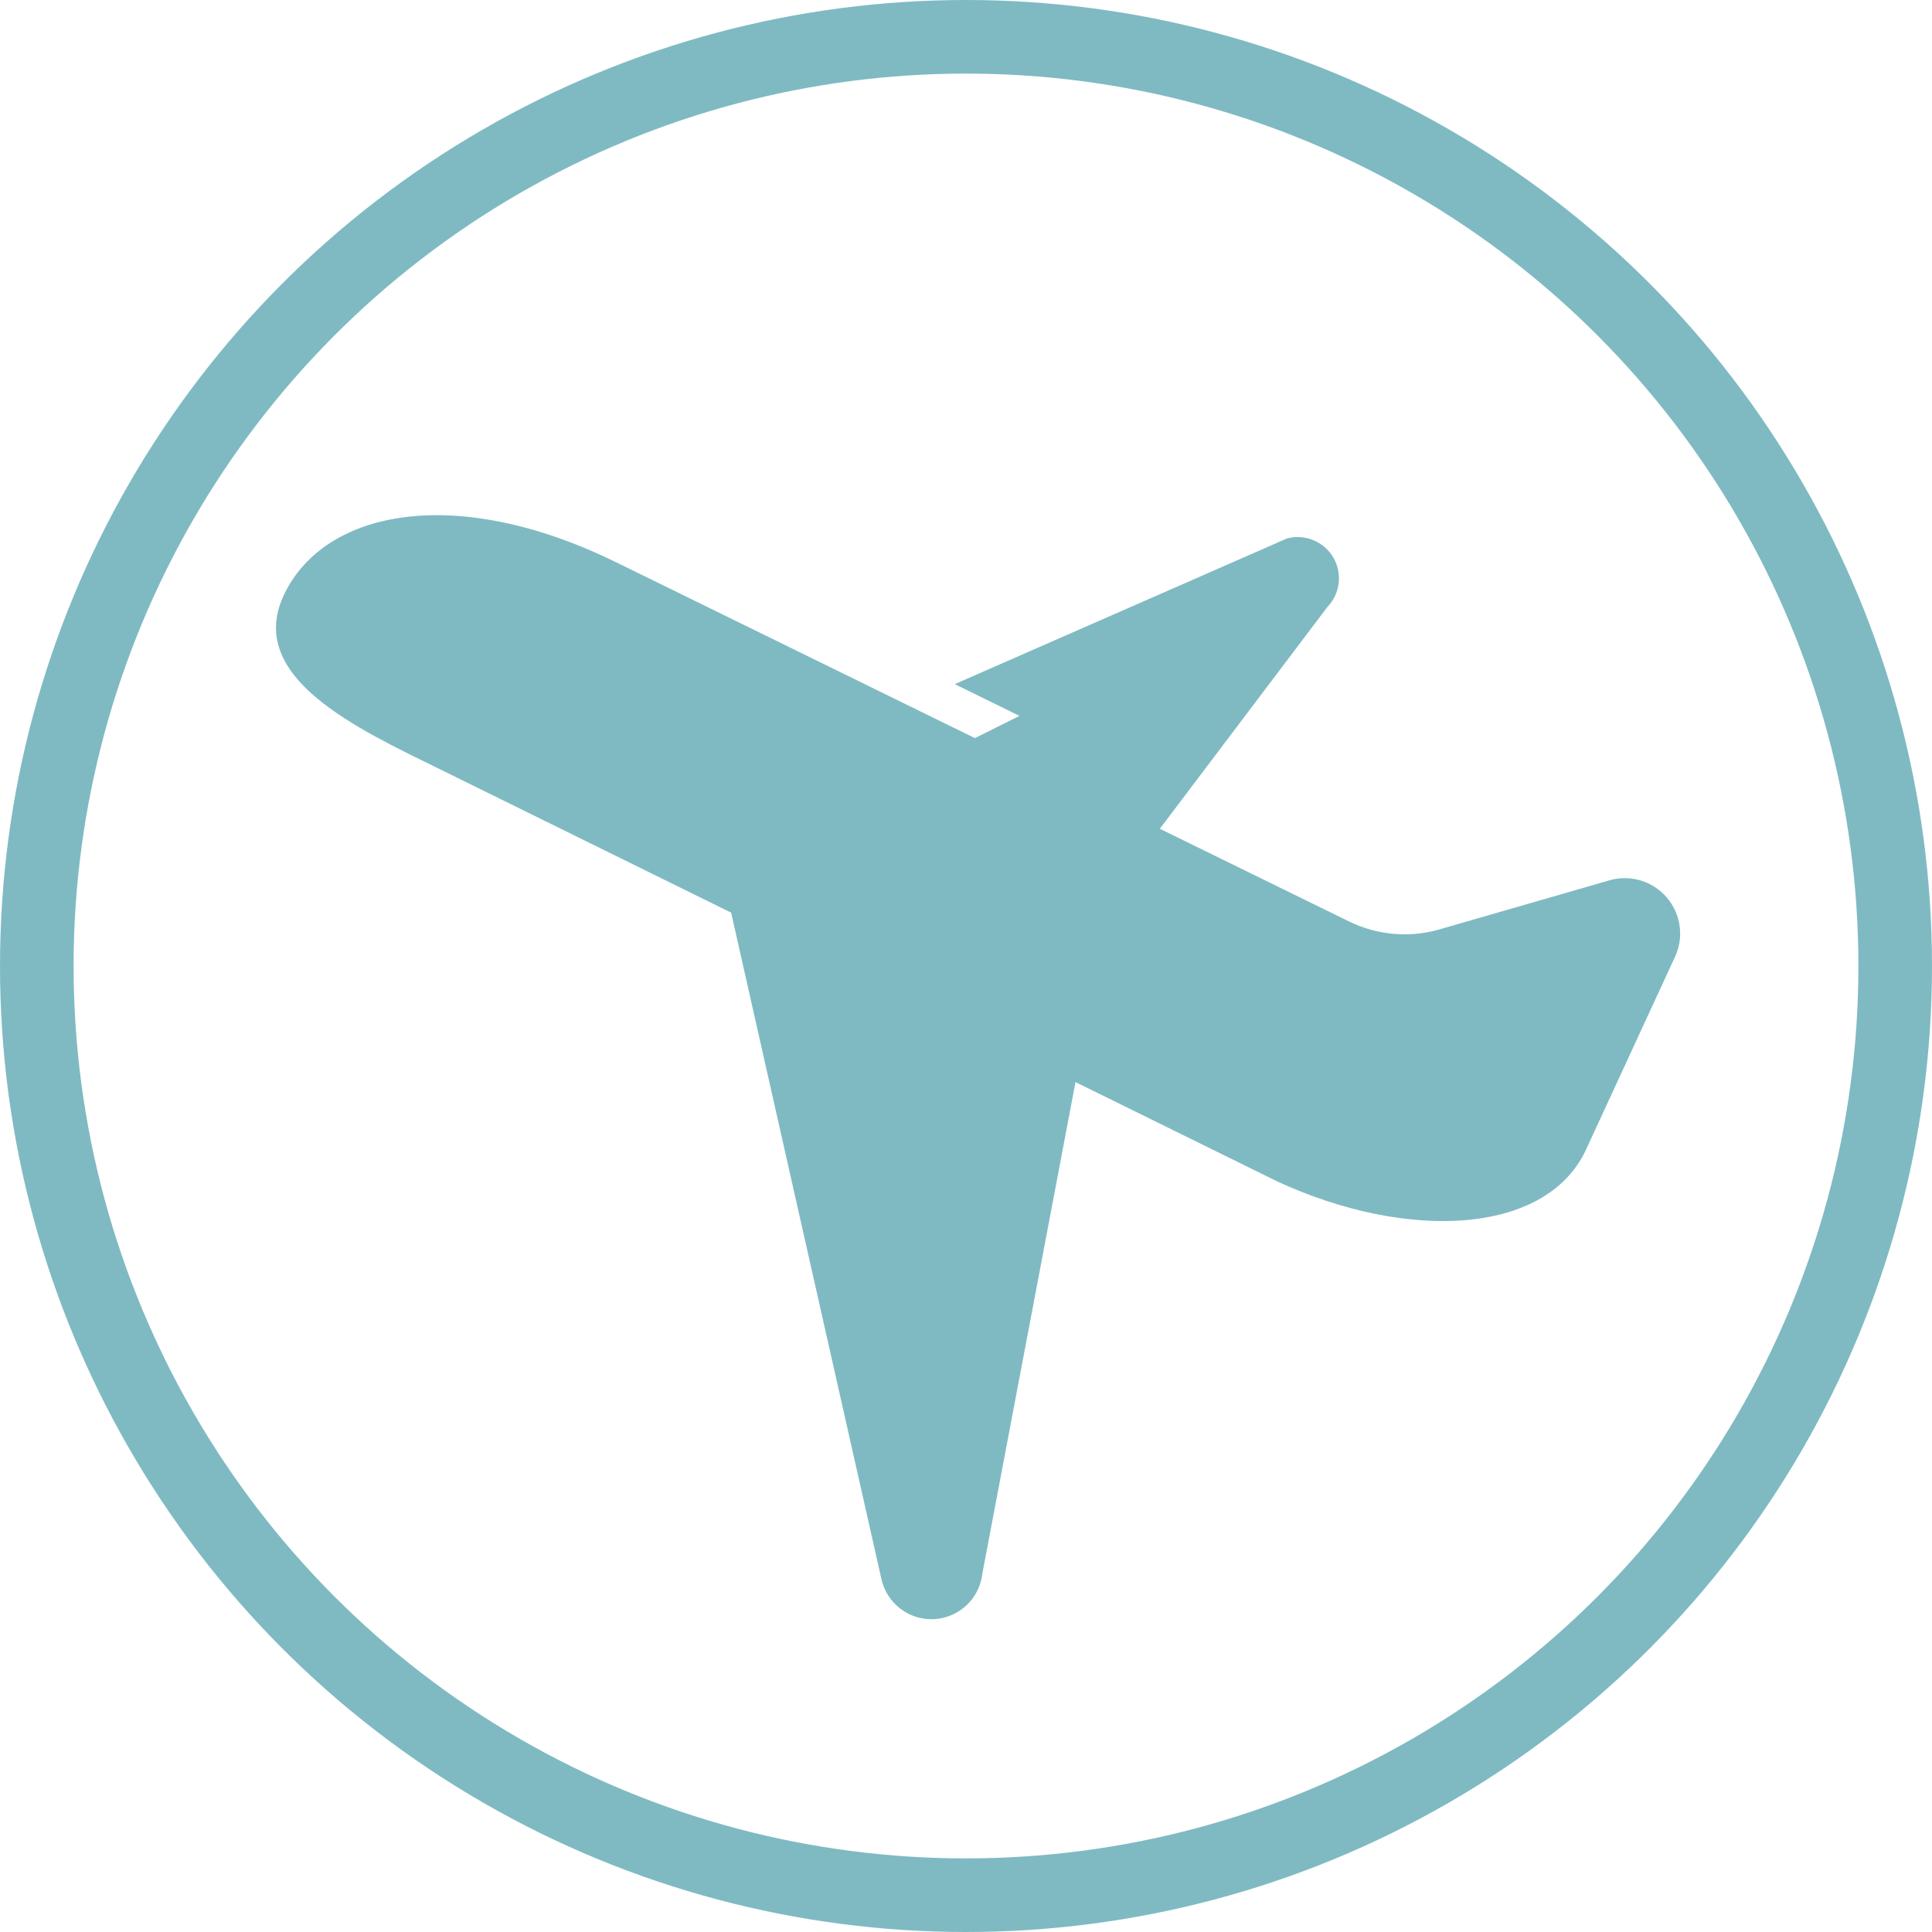 <svg width="105" height="105" viewBox="0 0 105 105" fill="none" xmlns="http://www.w3.org/2000/svg">
<circle cx="52.5" cy="52.5" r="50.5" stroke="#7FBAC3" stroke-width="4"/>
<path d="M90.578 48.768C89.788 47.852 88.528 47.5 87.377 47.871L78.455 50.445C76.755 50.995 74.906 50.861 73.301 50.071L63.034 45.042L72.14 32.989C72.838 32.267 72.972 31.162 72.459 30.292C71.948 29.426 70.918 29.005 69.947 29.263L51.888 37.181L55.405 38.906L52.986 40.115L49.306 38.312L33.524 30.577C24.807 26.291 17.706 27.698 15.471 32.245C13.236 36.795 19.434 39.609 23.982 41.843L39.736 49.6L47.896 85.787C48.176 87.125 49.387 88.064 50.762 87.997C52.129 87.927 53.241 86.877 53.39 85.512L58.451 58.809L69.416 64.208C76.433 67.447 83.913 67.135 86.147 62.589L91.003 52.065C91.538 50.981 91.372 49.682 90.578 48.768Z" fill="#7FBAC3"/>
</svg>
